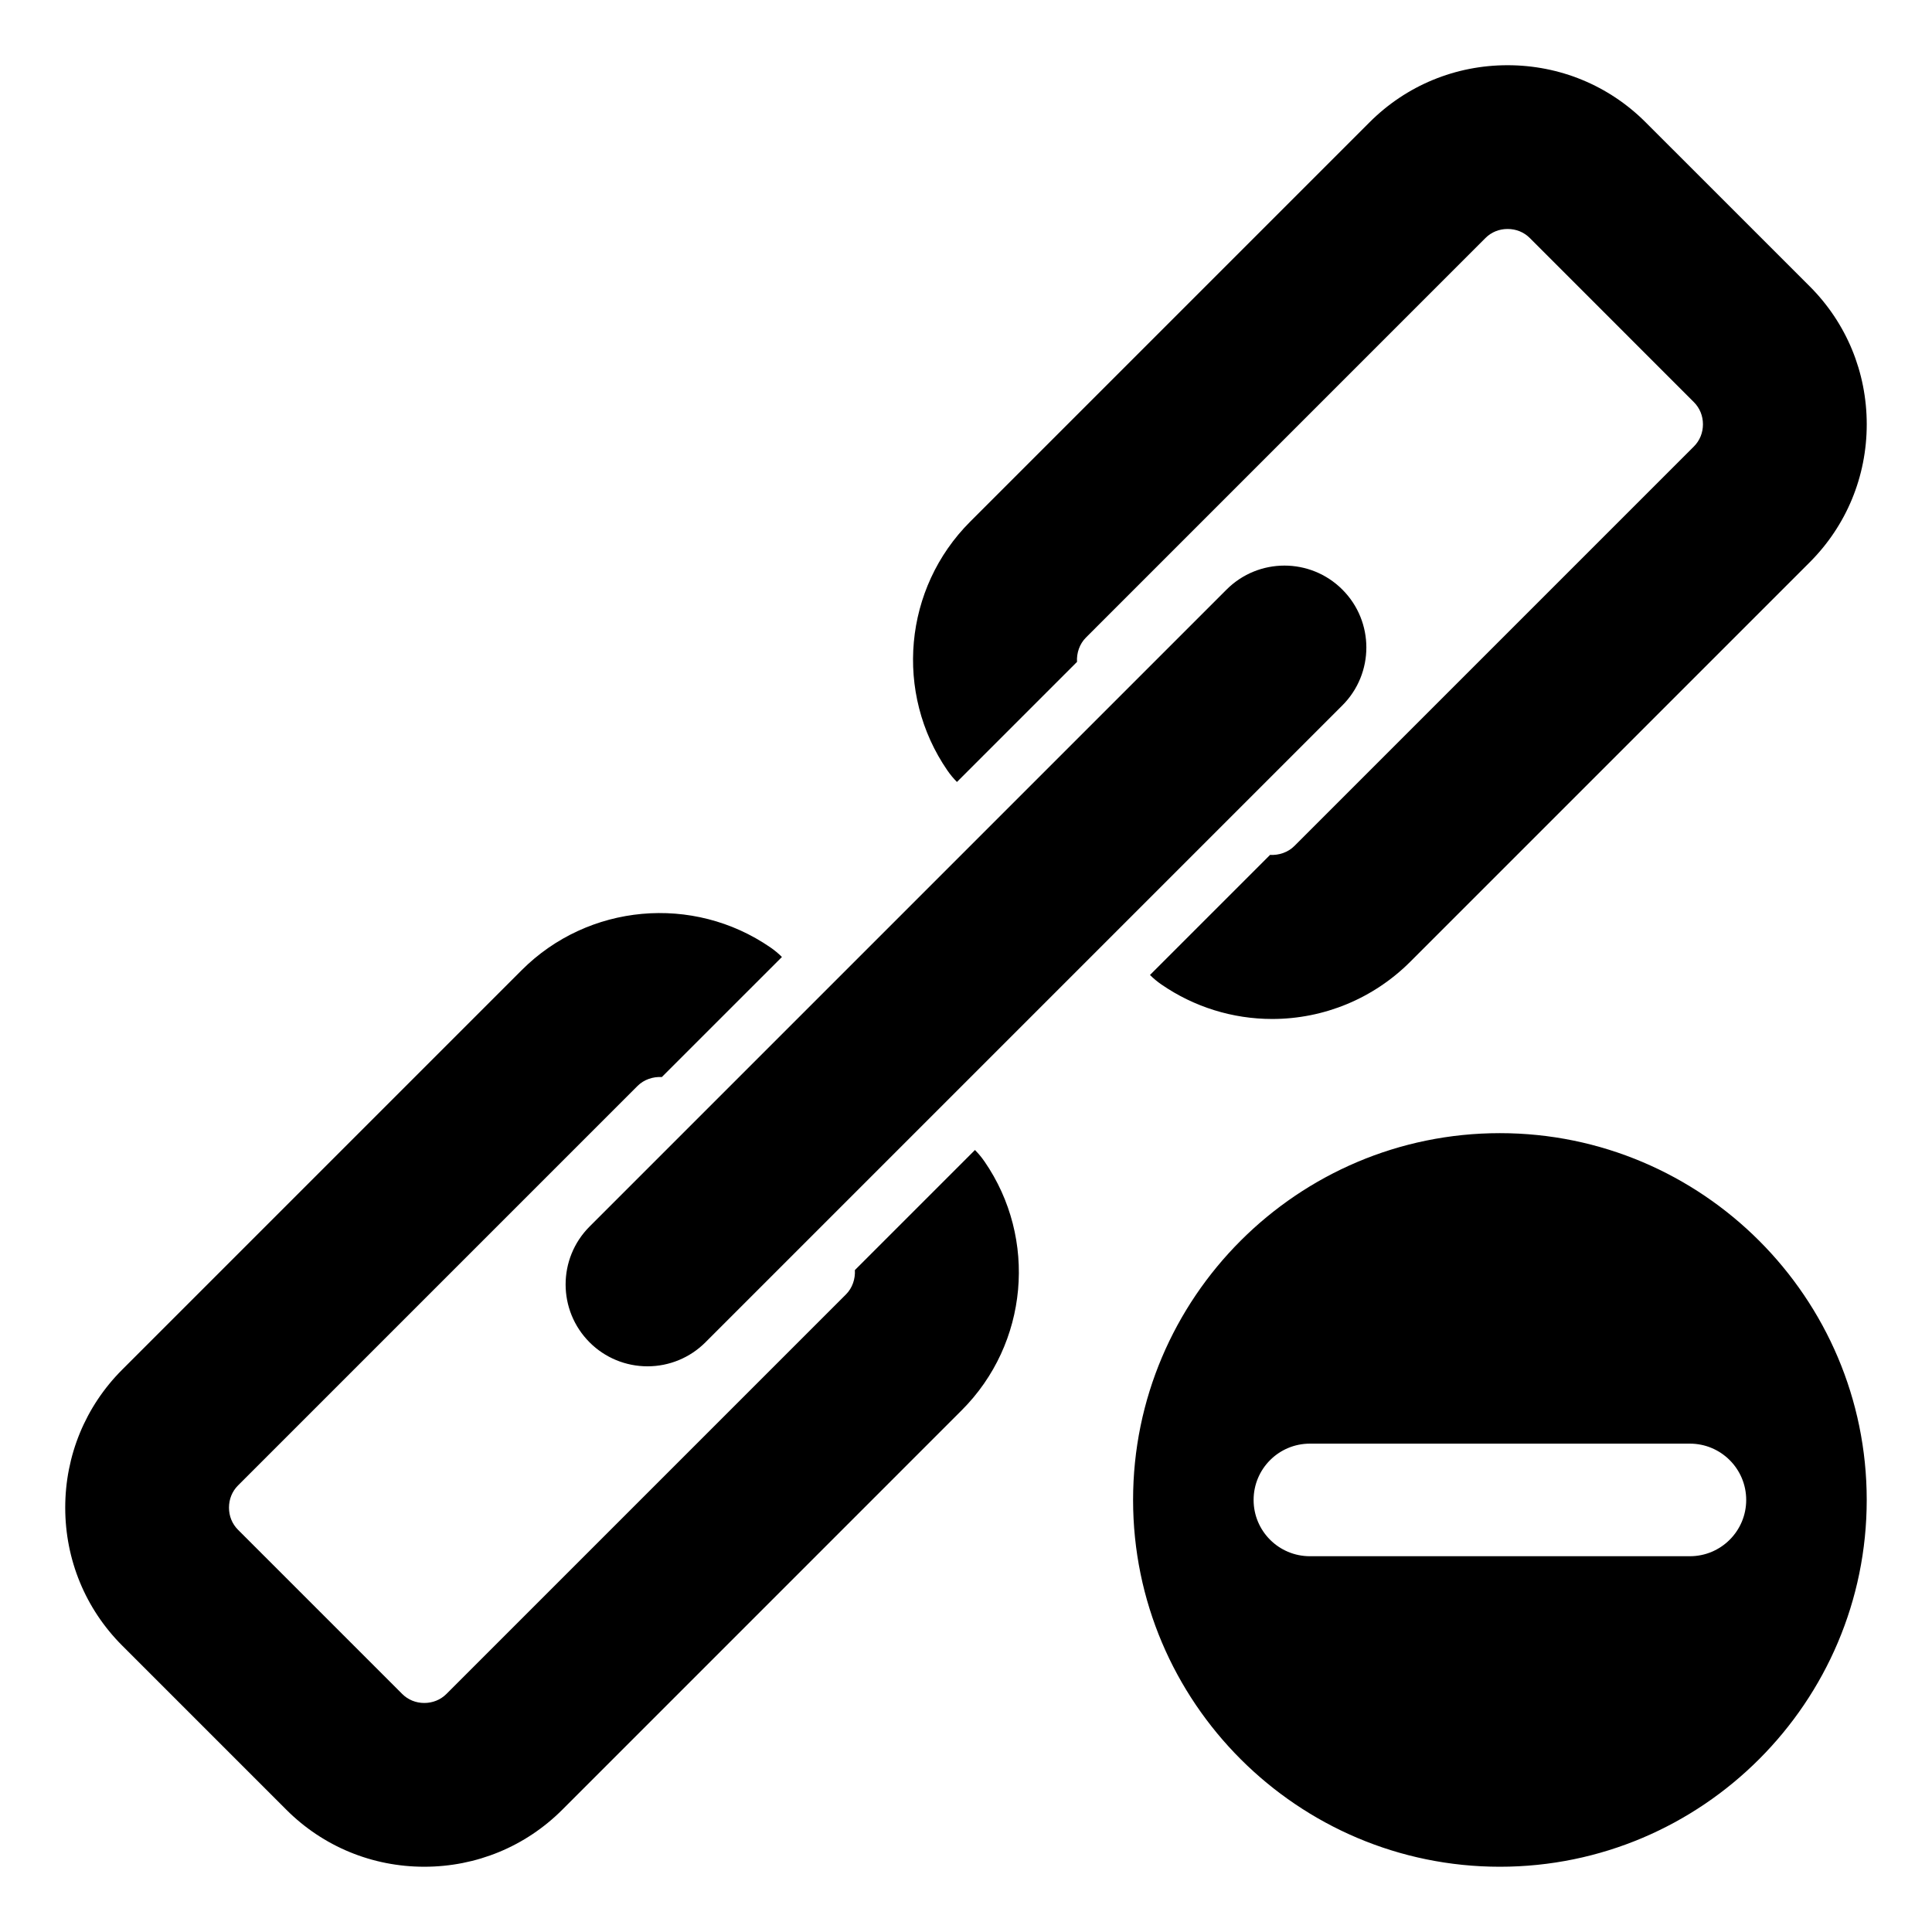 <?xml version="1.0" encoding="UTF-8"?>
<!-- Uploaded to: ICON Repo, www.iconrepo.com, Generator: ICON Repo Mixer Tools -->
<svg fill="#000000" width="800px" height="800px" version="1.1" viewBox="144 144 512 512" xmlns="http://www.w3.org/2000/svg">
 <path d="m491.14 526.58c-8.246 0-14.922 6.676-14.922 14.922s6.676 14.914 14.922 14.914h100.7c8.234 0 14.922-6.676 14.922-14.914 0-8.246-6.688-14.922-14.922-14.922h-100.7zm-86.246-74.789c14.137 20.516 11.602 48.305-6.008 65.922l-105.87 105.88c-9.758 9.758-22.777 15.113-36.574 15.113-13.793 0-26.809-5.359-36.562-15.113l-43.496-43.496c-9.75-9.75-15.098-22.777-15.098-36.562 0-13.793 5.348-26.809 15.098-36.562l105.88-105.88c17.617-17.617 45.406-20.141 65.922-6.008 1.102 0.762 2.113 1.605 3.035 2.523l-31.824 31.82c-2.348-0.141-4.75 0.668-6.438 2.352l-105.88 105.88c-1.574 1.574-2.394 3.652-2.394 5.879 0 2.227 0.82 4.293 2.394 5.867l43.496 43.496c1.574 1.574 3.648 2.402 5.867 2.402 2.227 0 4.305-0.828 5.879-2.402l105.88-105.88c1.691-1.691 2.492-4.094 2.352-6.438l31.82-31.82c0.914 0.914 1.762 1.926 2.519 3.031zm-104.65 47.945c4.082 4.082 9.582 6.352 15.352 6.352 5.766 0 11.266-2.273 15.344-6.352l168.8-168.8c8.477-8.477 8.477-22.219 0-30.691-8.477-8.477-22.215-8.477-30.691 0l-168.8 168.8c-8.473 8.469-8.473 22.219 0 30.691zm323.34-279.86-43.492-43.484c-9.75-9.75-22.777-15.109-36.566-15.109-13.793 0-26.809 5.352-36.562 15.109l-105.88 105.88c-17.617 17.617-20.133 45.406-6.004 65.922 0.762 1.102 1.605 2.113 2.519 3.035l31.82-31.82c-0.137-2.348 0.668-4.754 2.356-6.438l105.88-105.89c1.578-1.578 3.648-2.398 5.879-2.398 2.231 0 4.305 0.82 5.883 2.398l43.48 43.492c1.574 1.574 2.402 3.652 2.402 5.871 0 2.227-0.828 4.305-2.402 5.879l-105.88 105.88c-1.684 1.684-4.094 2.492-6.438 2.352l-31.824 31.824c0.918 0.914 1.93 1.762 3.035 2.523 8.648 5.957 18.852 9.137 29.348 9.137 13.73 0 26.855-5.434 36.574-15.145l105.88-105.88c9.758-9.758 15.113-22.777 15.113-36.566 0-13.797-5.359-26.816-15.117-36.57zm15.117 321.62c0 53.586-43.621 97.211-97.211 97.211-53.594 0-97.211-43.617-97.211-97.211s43.617-97.199 97.211-97.199c53.59 0.008 97.211 43.613 97.211 97.199z" fill-rule="evenodd"/>
</svg>